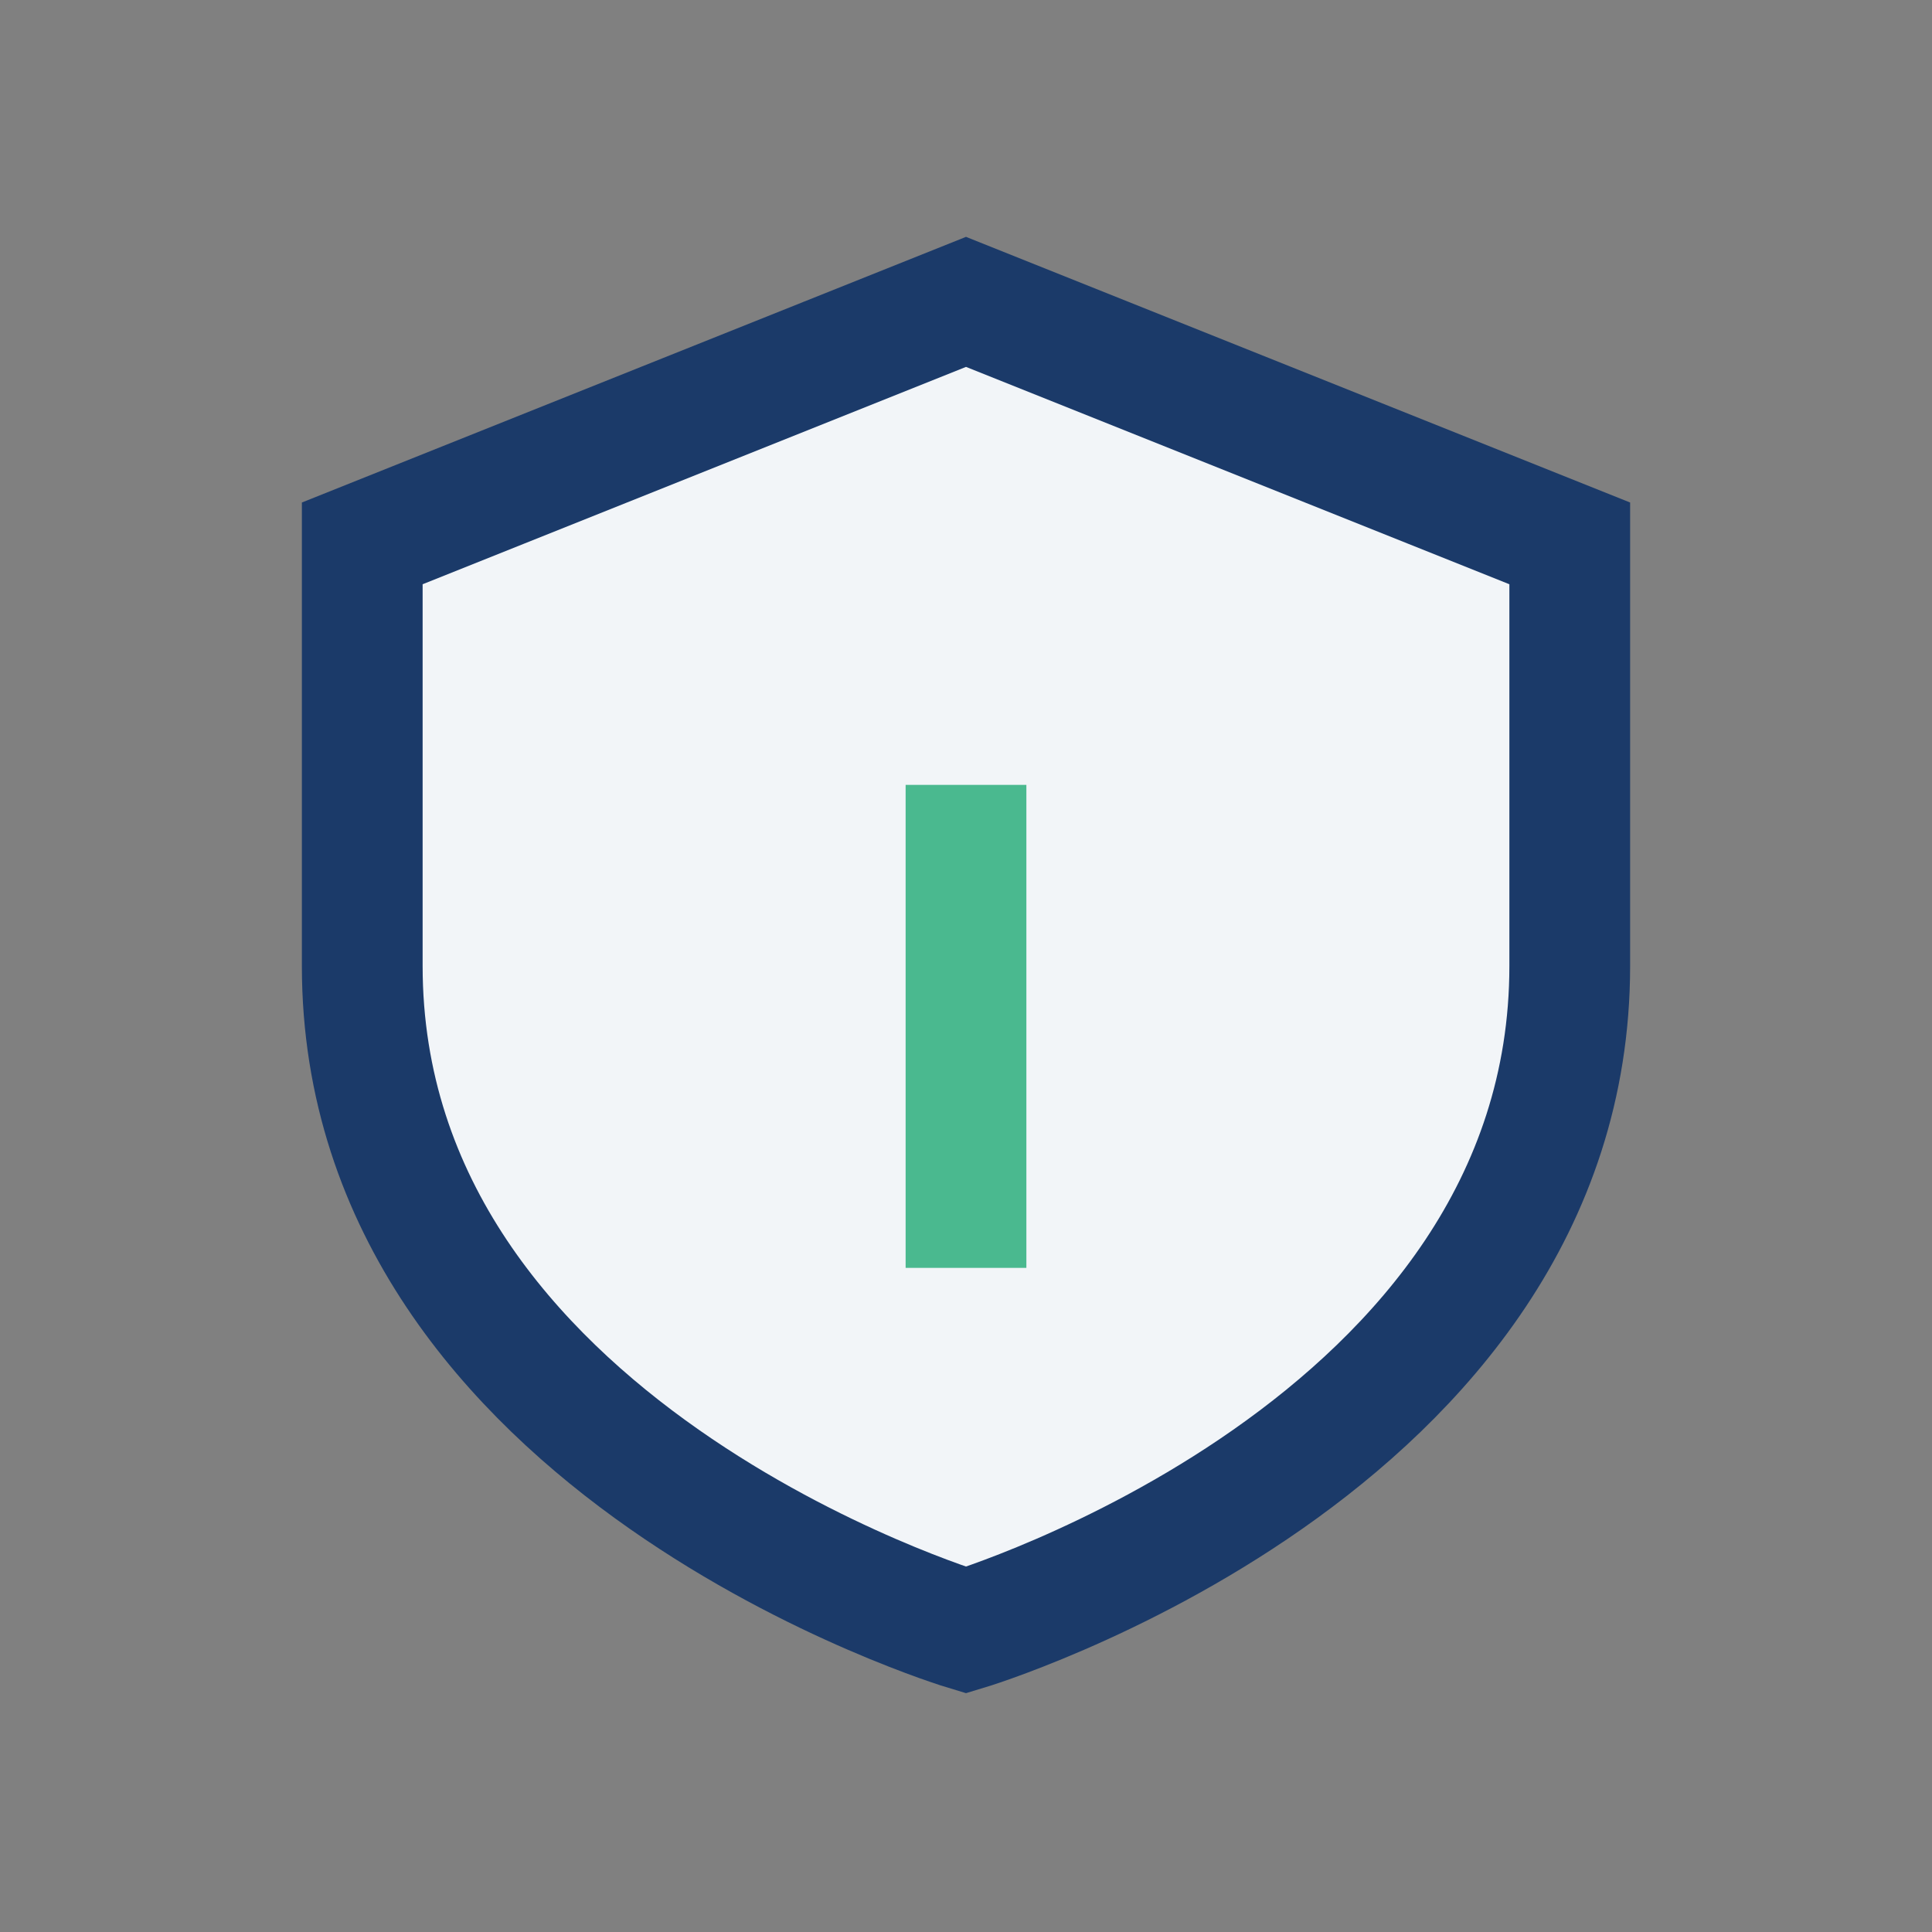 <?xml version="1.0" encoding="UTF-8"?>
<svg xmlns="http://www.w3.org/2000/svg" width="32" height="32" viewBox="0 0 32 32"><rect x="0" y="0" width="32" height="32" fill="#808080" stroke="none"/><path d="M16 5l10 4v7c0 8-10 11-10 11S6 24 6 16V9z" fill="#F2F5F8" stroke="#1B3A69" stroke-width="2"/><path d="M16 21v-8" stroke="#4AB98F" stroke-width="2"/></svg>